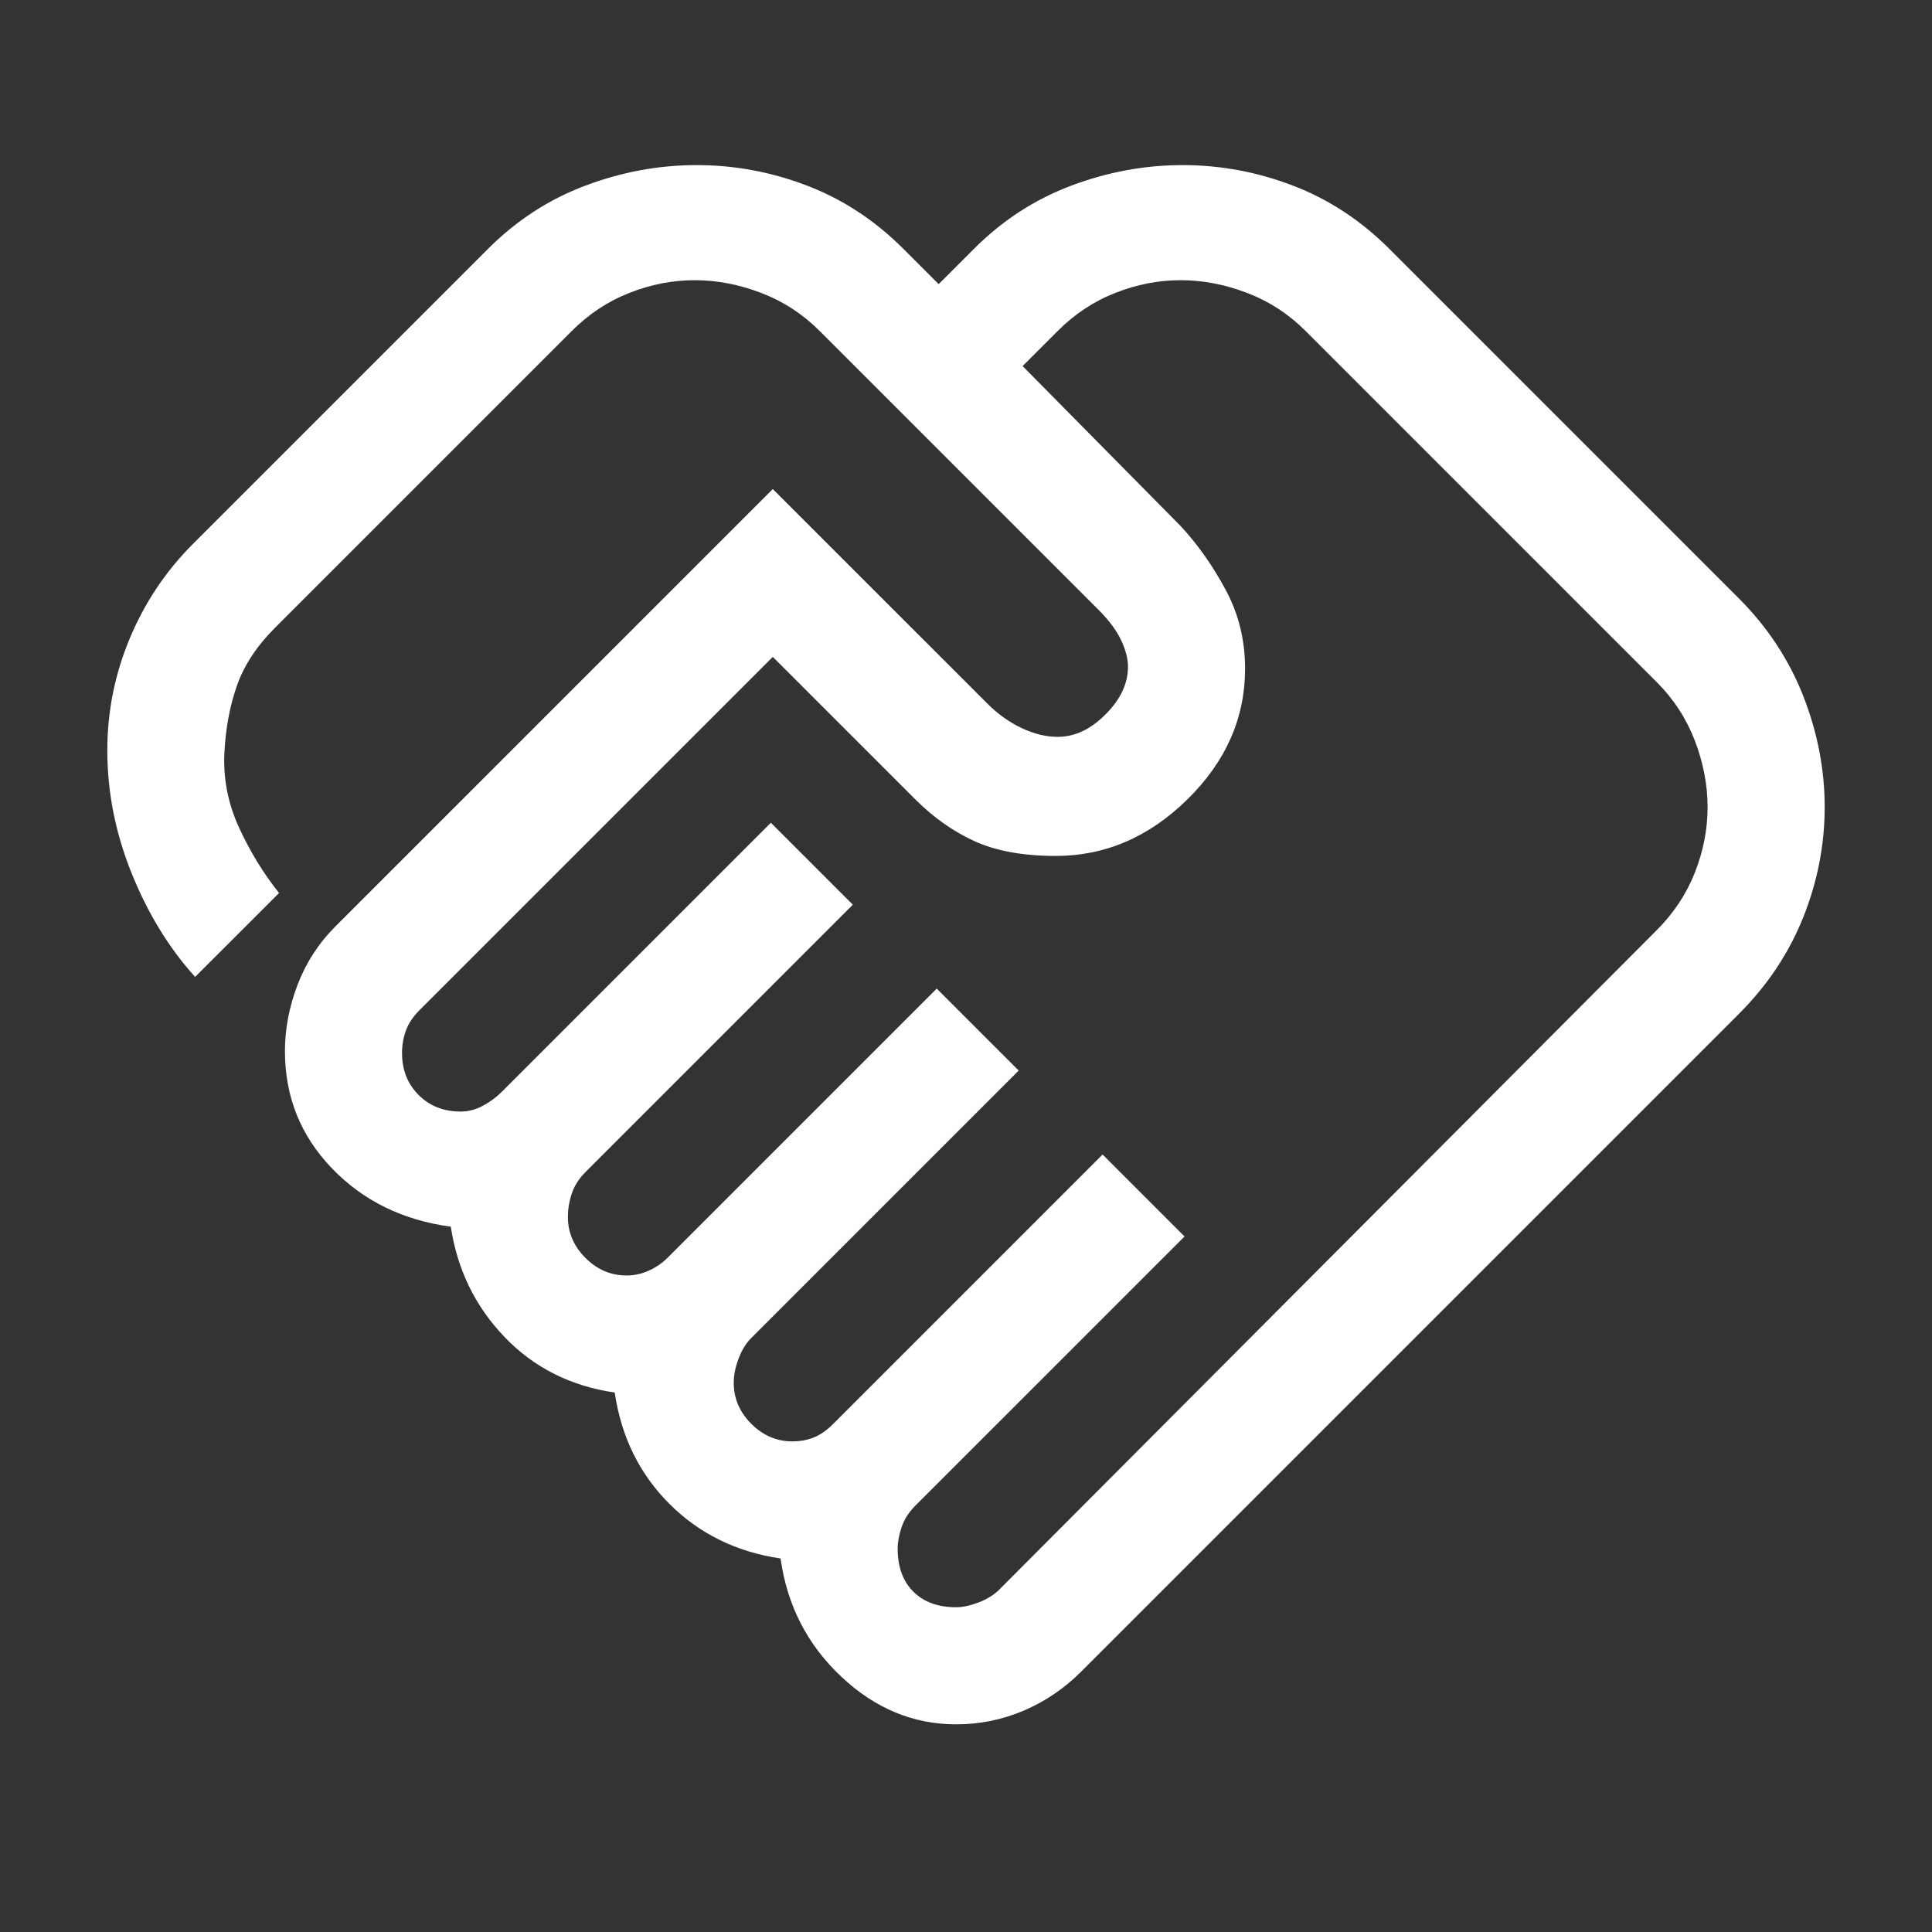 <svg width="33" height="33" viewBox="0 0 33 33" fill="none" xmlns="http://www.w3.org/2000/svg">
    <rect x="0" y="0" width="33" height="33" fill="#333333" stroke="none"/>
    <path d="M16.333 27.453C16.444 27.453 16.572 27.425 16.717 27.37C16.861 27.314 16.978 27.242 17.067 27.153L28.3 15.886C28.589 15.597 28.805 15.27 28.95 14.903C29.094 14.536 29.167 14.164 29.167 13.786C29.167 13.409 29.094 13.031 28.95 12.653C28.805 12.275 28.589 11.942 28.3 11.653L22.3 5.653C22.011 5.364 21.678 5.147 21.3 5.003C20.922 4.858 20.544 4.786 20.167 4.786C19.789 4.786 19.417 4.858 19.05 5.003C18.683 5.147 18.355 5.364 18.067 5.653L17.467 6.253L20.167 8.986C20.456 9.297 20.711 9.658 20.933 10.07C21.155 10.481 21.267 10.931 21.267 11.42C21.267 12.264 20.939 13.008 20.283 13.653C19.628 14.297 18.878 14.62 18.033 14.62C17.478 14.62 17.017 14.536 16.65 14.37C16.283 14.203 15.944 13.964 15.633 13.653L13.2 11.22L7.167 17.253C7.055 17.364 6.978 17.481 6.933 17.603C6.889 17.725 6.867 17.853 6.867 17.986C6.867 18.275 6.961 18.514 7.15 18.703C7.339 18.892 7.578 18.986 7.867 18.986C8 18.986 8.128 18.953 8.25 18.886C8.372 18.82 8.478 18.742 8.567 18.653L13.167 14.053L14.567 15.453L10 20.02C9.889 20.131 9.811 20.253 9.767 20.386C9.722 20.52 9.7 20.653 9.7 20.786C9.7 21.053 9.8 21.286 10 21.486C10.2 21.686 10.433 21.786 10.7 21.786C10.833 21.786 10.961 21.759 11.083 21.703C11.206 21.647 11.311 21.575 11.4 21.486L16 16.886L17.4 18.286L12.833 22.853C12.744 22.942 12.672 23.058 12.617 23.203C12.561 23.347 12.533 23.486 12.533 23.62C12.533 23.886 12.633 24.12 12.833 24.32C13.033 24.52 13.267 24.62 13.533 24.62C13.667 24.62 13.789 24.597 13.9 24.553C14.011 24.509 14.122 24.431 14.233 24.32L18.833 19.72L20.233 21.12L15.633 25.72C15.522 25.831 15.444 25.953 15.4 26.086C15.355 26.22 15.333 26.342 15.333 26.453C15.333 26.764 15.422 27.009 15.6 27.186C15.778 27.364 16.022 27.453 16.333 27.453ZM16.333 29.453C15.6 29.453 14.944 29.181 14.367 28.636C13.789 28.092 13.444 27.42 13.333 26.62C12.578 26.509 11.944 26.197 11.433 25.686C10.922 25.175 10.611 24.542 10.5 23.786C9.744 23.675 9.117 23.358 8.617 22.836C8.117 22.314 7.811 21.686 7.7 20.953C6.878 20.842 6.2 20.509 5.667 19.953C5.133 19.397 4.867 18.731 4.867 17.953C4.867 17.575 4.939 17.197 5.083 16.82C5.228 16.442 5.444 16.108 5.733 15.82L13.2 8.353L16.867 12.02C17.044 12.197 17.239 12.336 17.45 12.436C17.661 12.536 17.867 12.586 18.067 12.586C18.355 12.586 18.628 12.459 18.883 12.203C19.139 11.947 19.267 11.675 19.267 11.386C19.267 11.253 19.228 11.103 19.15 10.936C19.072 10.77 18.944 10.597 18.767 10.42L14 5.653C13.711 5.364 13.378 5.147 13 5.003C12.622 4.858 12.244 4.786 11.867 4.786C11.489 4.786 11.117 4.858 10.75 5.003C10.383 5.147 10.056 5.364 9.767 5.653L4.7 10.72C4.389 11.031 4.172 11.358 4.05 11.703C3.928 12.047 3.855 12.431 3.833 12.853C3.811 13.297 3.894 13.725 4.083 14.136C4.272 14.547 4.5 14.92 4.767 15.253L3.333 16.686C2.889 16.197 2.528 15.608 2.25 14.92C1.972 14.231 1.833 13.531 1.833 12.82C1.833 12.153 1.961 11.514 2.217 10.903C2.472 10.292 2.833 9.753 3.3 9.286L8.333 4.253C8.822 3.764 9.378 3.403 10 3.17C10.622 2.936 11.255 2.82 11.9 2.82C12.544 2.82 13.172 2.936 13.783 3.17C14.394 3.403 14.944 3.764 15.433 4.253L16.033 4.853L16.633 4.253C17.122 3.764 17.678 3.403 18.3 3.17C18.922 2.936 19.555 2.82 20.2 2.82C20.844 2.82 21.472 2.936 22.083 3.17C22.694 3.403 23.244 3.764 23.733 4.253L29.7 10.22C30.189 10.709 30.555 11.264 30.8 11.886C31.044 12.508 31.167 13.142 31.167 13.786C31.167 14.431 31.044 15.059 30.8 15.67C30.555 16.281 30.189 16.831 29.7 17.32L18.467 28.553C18.178 28.842 17.85 29.064 17.483 29.22C17.117 29.375 16.733 29.453 16.333 29.453Z" fill="white"/>
</svg>